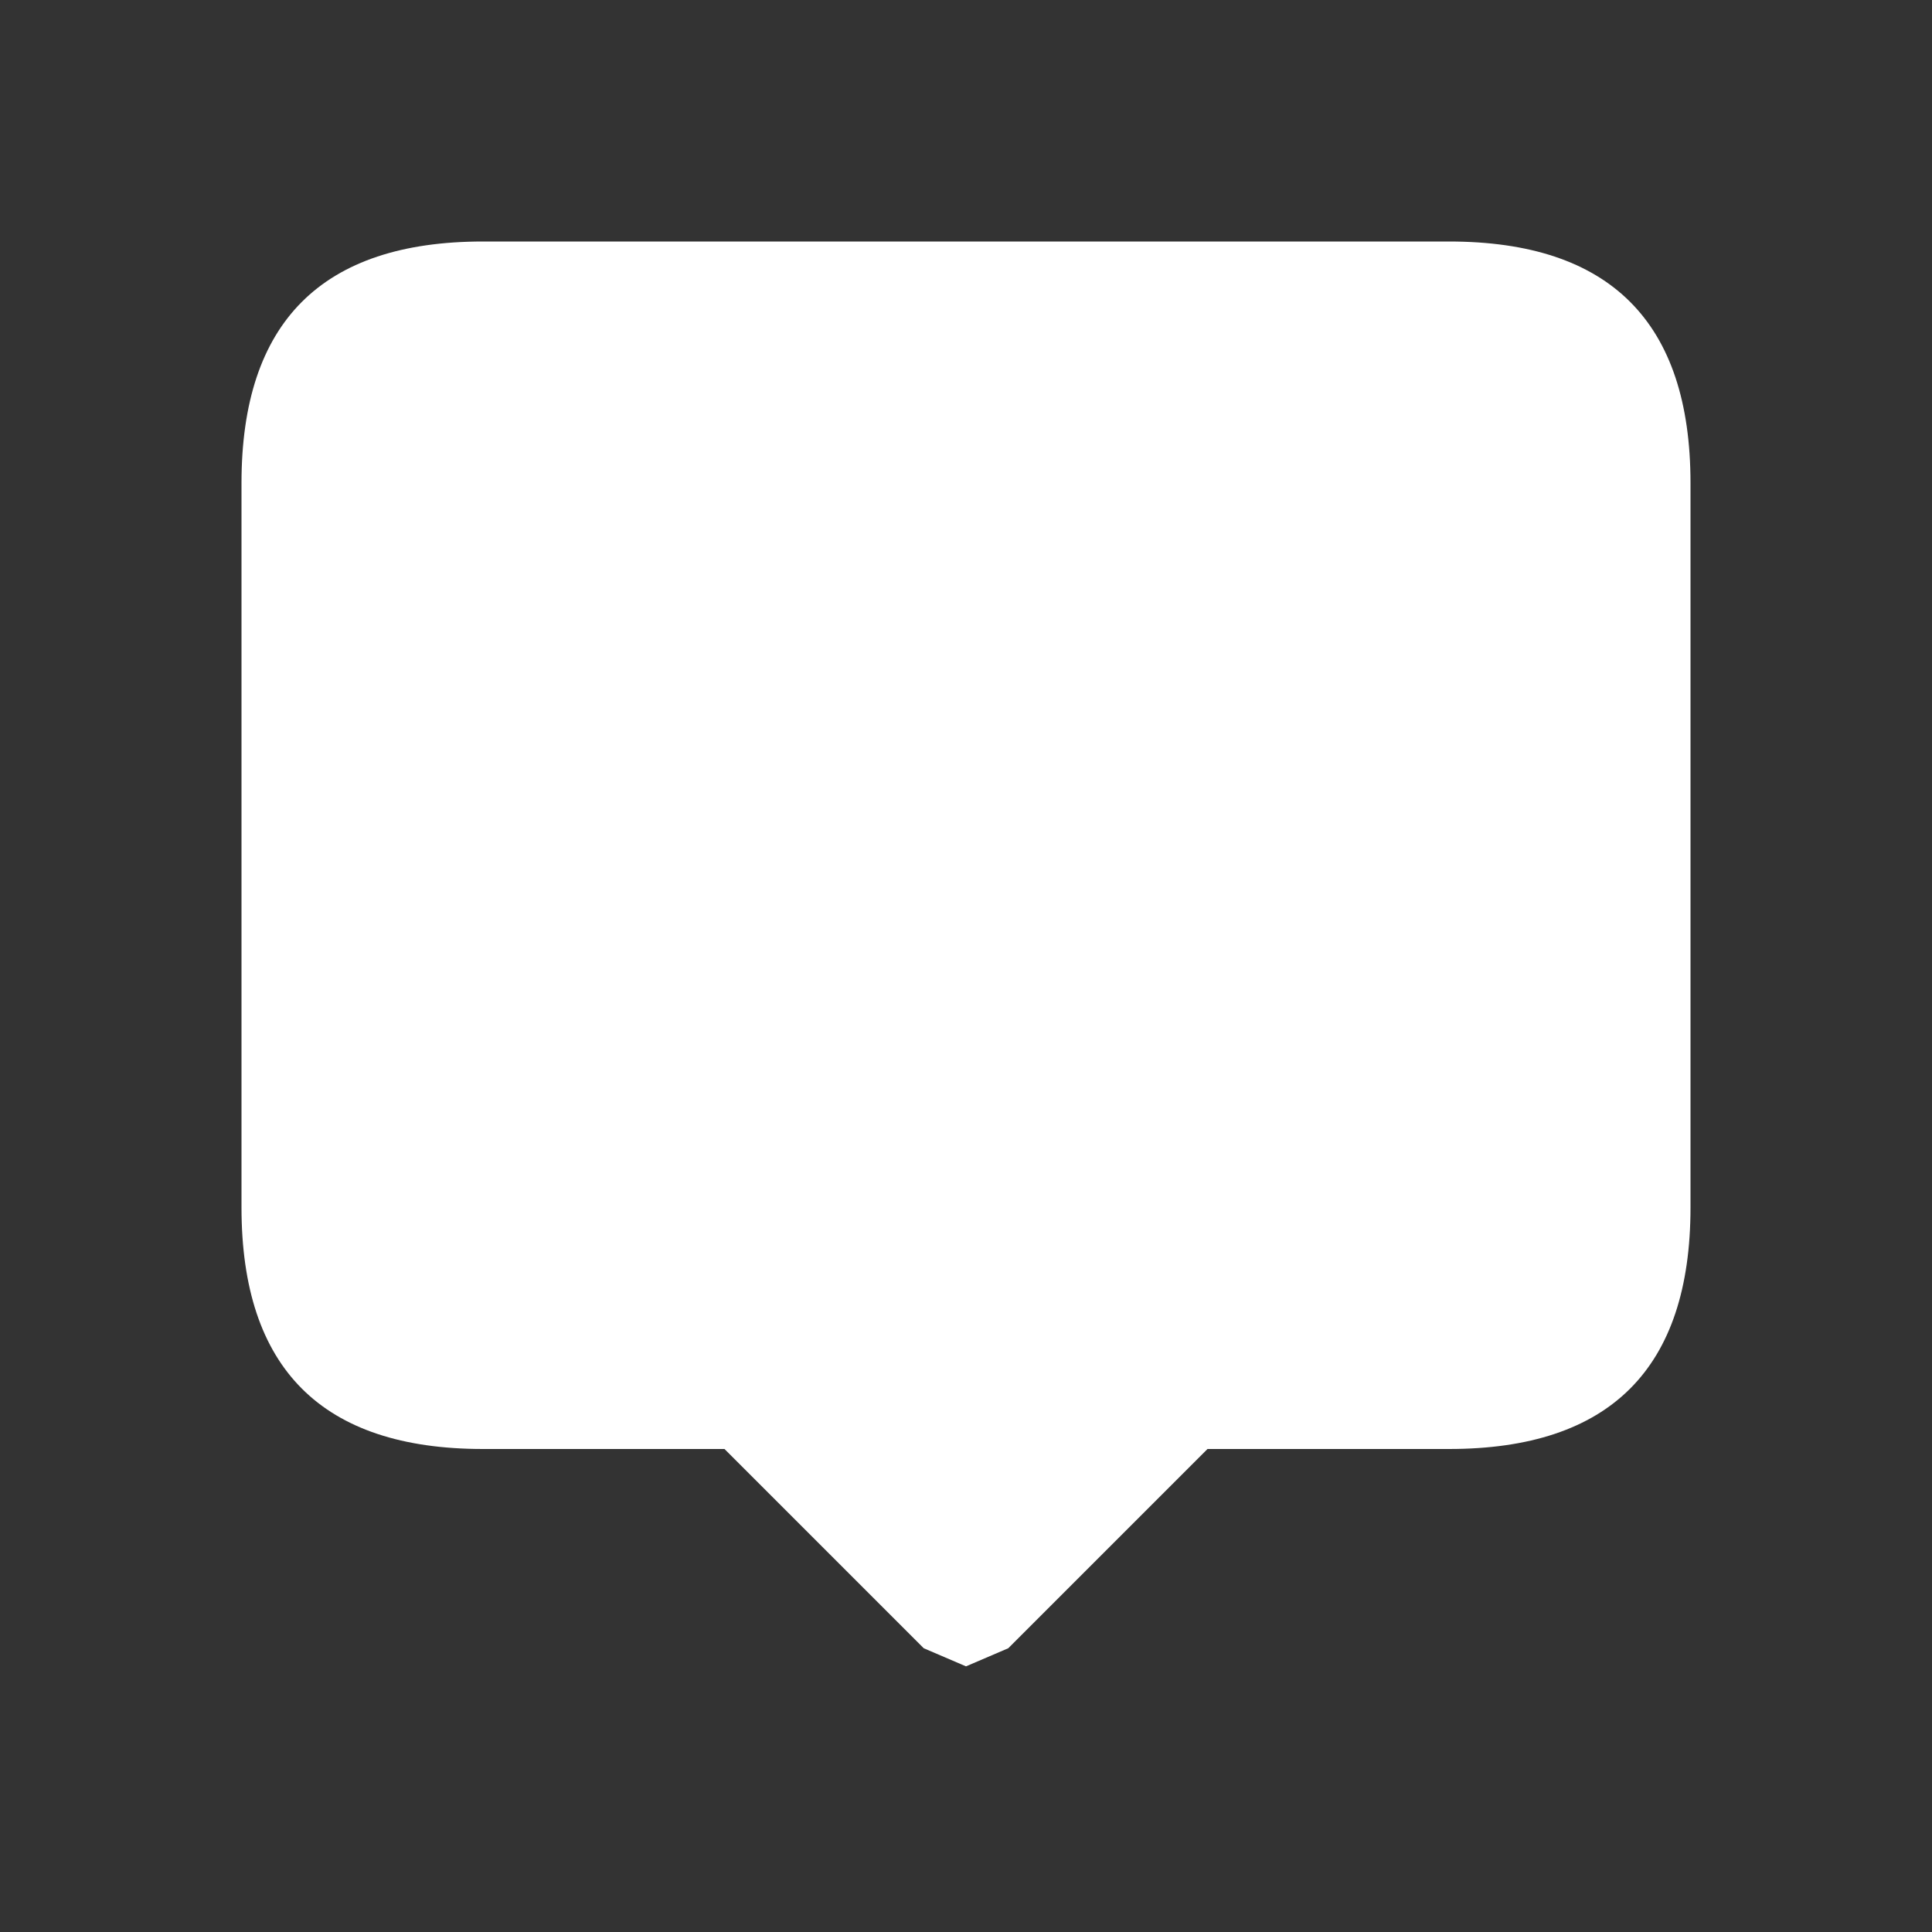 <svg width="32" height="32" xmlns="http://www.w3.org/2000/svg" xmlns:xlink="http://www.w3.org/1999/xlink">
  <rect width="100%" height="100%" fill="#333333" stroke="none"/>
  <defs/>
  <g>
    <path stroke="none" fill="#FFFFFF" d="M8 4 L24 4 Q28 4 28 8 L28 20 Q28 24 24 24 L20 24 16.7 27.3 16 27.6 15.3 27.3 12 24 8 24 Q4 24 4 20 L4 8 Q4 4 8 4"/>
  </g>
</svg>